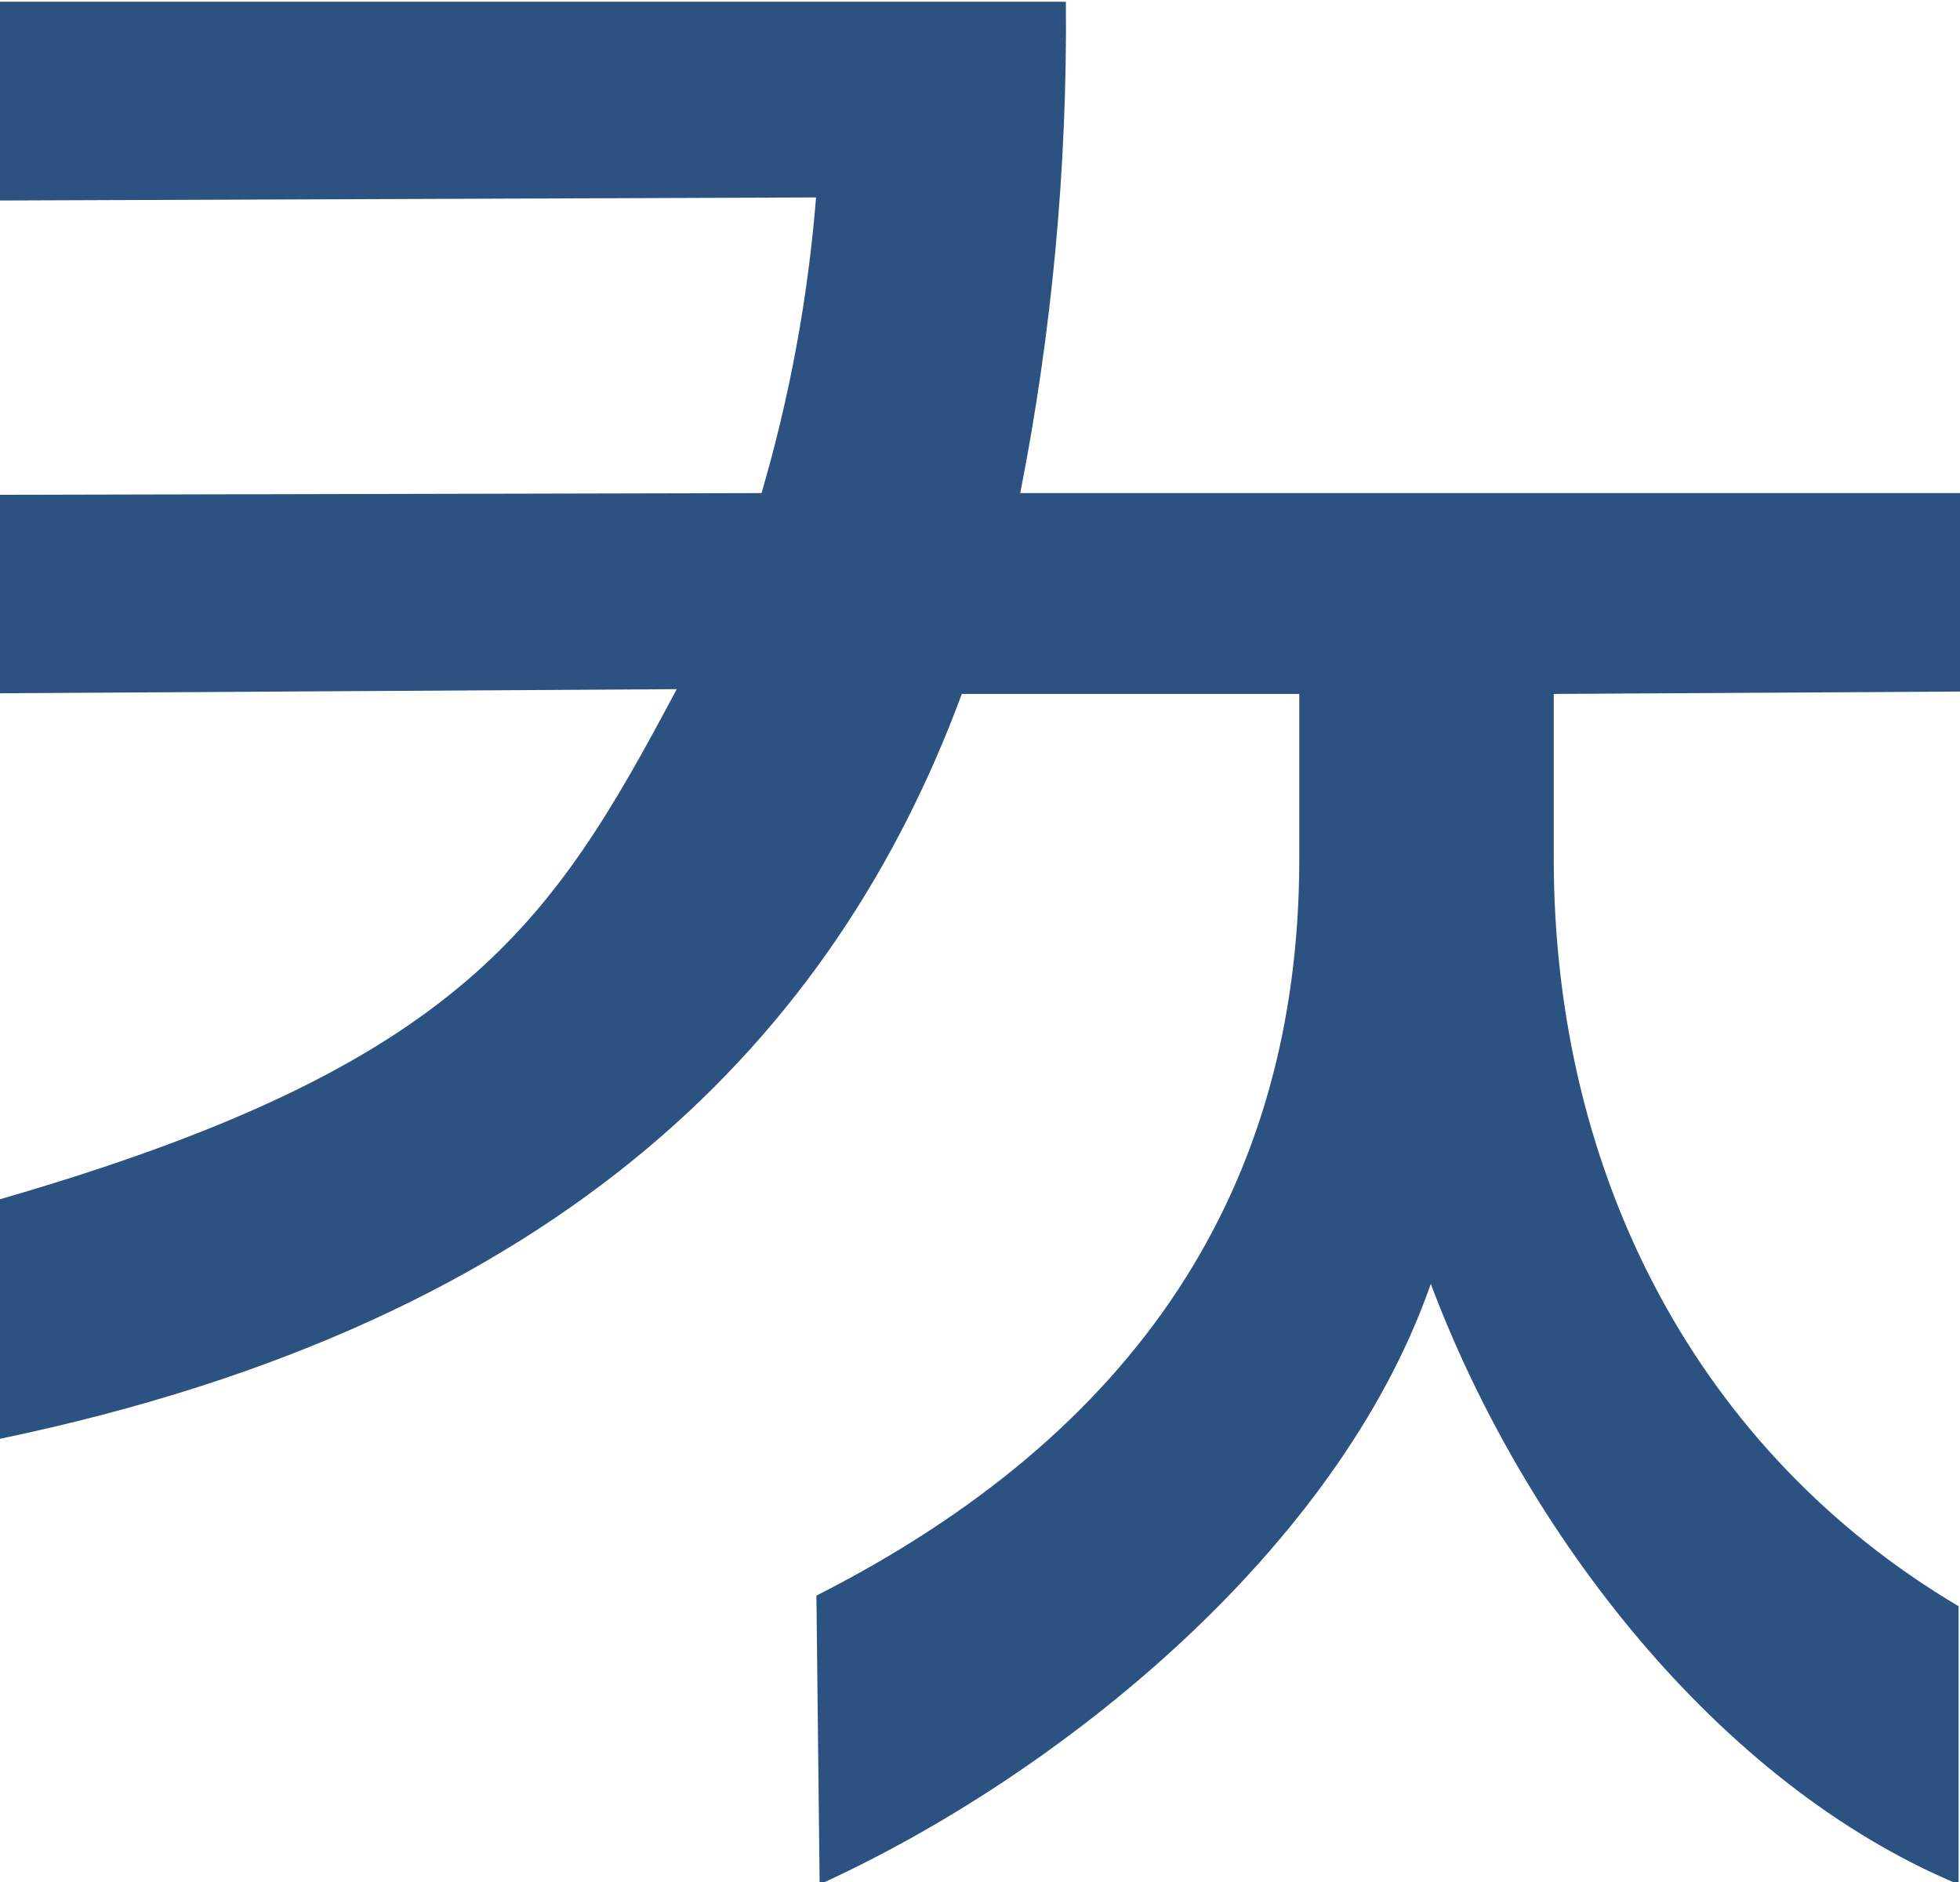 <svg width="100" height="96" viewBox="0 0 100 96" fill="none" xmlns="http://www.w3.org/2000/svg">
<g clip-path="url(#clip0_22_233)">
<path d="M100 35.276V25.152H52.054C53.678 16.89 54.458 8.495 54.382 0.087H-0V10.228L41.636 10.071C41.227 15.174 40.295 20.225 38.854 25.152L-0.018 25.239V35.363L34.527 35.154C28.163 47.11 23.618 54.353 -0.018 61.178V73.396C28.891 67.374 42.654 52.713 49.073 35.398H66.291V43.776C66.291 60.69 57.927 73.135 41.654 81.391L41.818 96.122C53.927 90.607 68.236 79.156 73 65.49C77.763 78.162 87.636 90.991 99.927 96.122V81.932C86.727 74.112 79.273 60.078 79.273 43.776V35.398L100 35.276Z" fill="#2C5282"/>
</g>
<defs>
<clipPath id="clip0_22_233">
<rect width="100" height="96" fill="white"/>
</clipPath>
</defs>
</svg>
